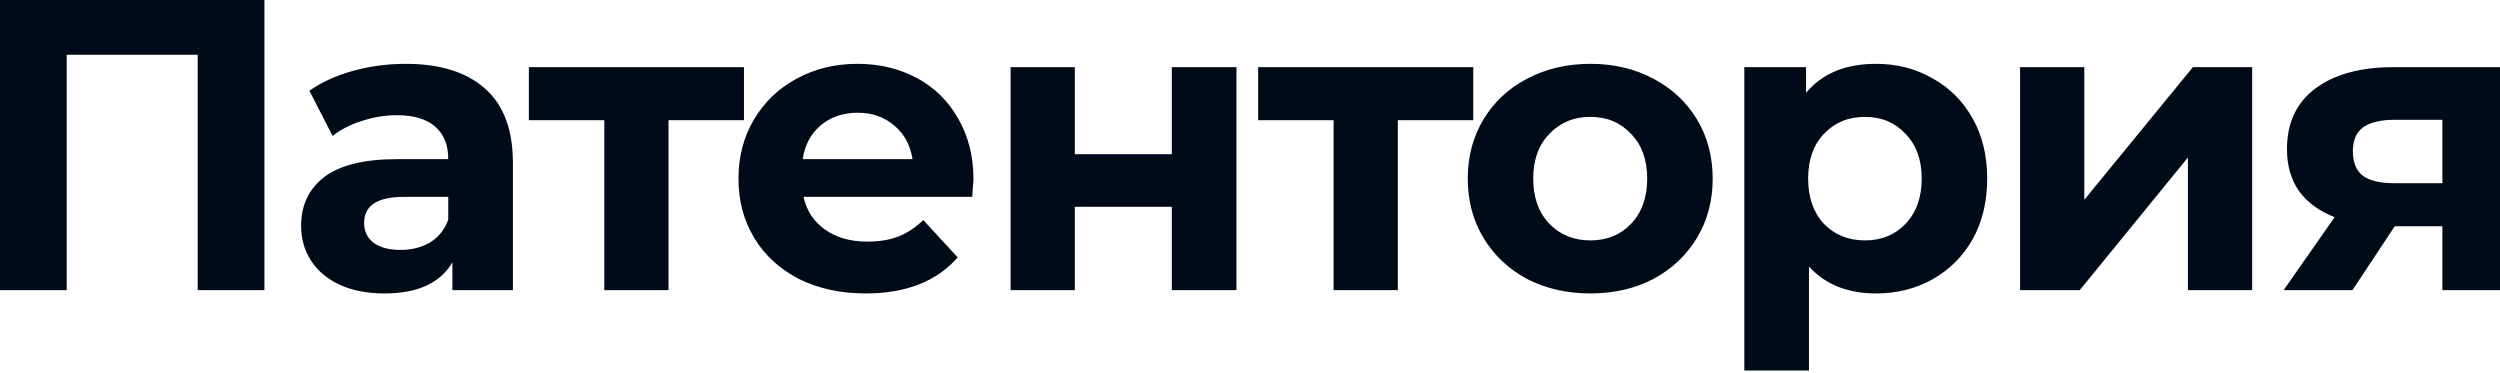 <?xml version="1.0" encoding="UTF-8"?> <svg xmlns="http://www.w3.org/2000/svg" width="604" height="90" viewBox="0 0 604 90" fill="none"> <path d="M63.885 0V70.094H47.764V13.218H16.122V70.094H0V0H63.885ZM97.983 15.421C106.328 15.421 112.736 17.423 117.209 21.429C121.682 25.367 123.918 31.342 123.918 39.353V70.094H109.298V63.385C106.361 68.391 100.887 70.895 92.876 70.895C88.737 70.895 85.133 70.194 82.062 68.792C79.058 67.39 76.755 65.454 75.153 62.984C73.551 60.514 72.749 57.71 72.749 54.573C72.749 49.566 74.619 45.628 78.357 42.757C82.162 39.887 88.003 38.451 95.88 38.451H108.297C108.297 35.047 107.262 32.443 105.193 30.641C103.123 28.772 100.019 27.837 95.88 27.837C93.01 27.837 90.173 28.305 87.369 29.239C84.632 30.107 82.296 31.308 80.36 32.844L74.752 21.929C77.689 19.86 81.194 18.258 85.266 17.123C89.405 15.988 93.644 15.421 97.983 15.421ZM96.782 60.381C99.452 60.381 101.822 59.78 103.891 58.578C105.961 57.31 107.429 55.474 108.297 53.071V47.563H97.583C91.174 47.563 87.97 49.666 87.97 53.872C87.97 55.875 88.737 57.477 90.273 58.678C91.875 59.813 94.045 60.381 96.782 60.381ZM179.743 29.039H161.519V70.094H145.998V29.039H127.775V16.222H179.743V29.039ZM235.187 43.358C235.187 43.558 235.087 44.96 234.887 47.563H194.133C194.867 50.901 196.603 53.538 199.34 55.474C202.077 57.41 205.481 58.378 209.553 58.378C212.357 58.378 214.827 57.977 216.963 57.176C219.166 56.309 221.202 54.973 223.071 53.171L231.382 62.183C226.309 67.991 218.899 70.895 209.153 70.895C203.078 70.895 197.704 69.727 193.031 67.39C188.358 64.987 184.753 61.682 182.217 57.477C179.68 53.271 178.412 48.498 178.412 43.158C178.412 37.884 179.647 33.144 182.117 28.939C184.653 24.666 188.091 21.362 192.43 19.025C196.836 16.622 201.743 15.421 207.15 15.421C212.424 15.421 217.197 16.555 221.469 18.825C225.741 21.095 229.079 24.366 231.482 28.638C233.952 32.844 235.187 37.75 235.187 43.358ZM207.25 27.236C203.712 27.236 200.741 28.238 198.338 30.24C195.935 32.243 194.466 34.98 193.932 38.451H220.468C219.934 35.047 218.465 32.343 216.062 30.34C213.659 28.271 210.721 27.236 207.25 27.236ZM244.156 16.222H259.677V37.25H283.108V16.222H298.729V70.094H283.108V49.967H259.677V70.094H244.156V16.222ZM355.939 29.039H337.714V70.094H322.194V29.039H303.969V16.222H355.939V29.039ZM384.246 70.895C378.572 70.895 373.465 69.727 368.926 67.39C364.453 64.987 360.949 61.682 358.412 57.477C355.875 53.271 354.607 48.498 354.607 43.158C354.607 37.817 355.875 33.044 358.412 28.838C360.949 24.633 364.453 21.362 368.926 19.025C373.465 16.622 378.572 15.421 384.246 15.421C389.921 15.421 394.994 16.622 399.467 19.025C403.939 21.362 407.444 24.633 409.981 28.838C412.518 33.044 413.786 37.817 413.786 43.158C413.786 48.498 412.518 53.271 409.981 57.477C407.444 61.682 403.939 64.987 399.467 67.39C394.994 69.727 389.921 70.895 384.246 70.895ZM384.246 58.078C388.252 58.078 391.523 56.742 394.06 54.072C396.663 51.335 397.965 47.697 397.965 43.158C397.965 38.618 396.663 35.013 394.06 32.343C391.523 29.606 388.252 28.238 384.246 28.238C380.241 28.238 376.937 29.606 374.333 32.343C371.73 35.013 370.428 38.618 370.428 43.158C370.428 47.697 371.73 51.335 374.333 54.072C376.937 56.742 380.241 58.078 384.246 58.078ZM453.269 15.421C458.275 15.421 462.815 16.589 466.887 18.925C471.026 21.195 474.263 24.433 476.6 28.638C478.936 32.777 480.105 37.617 480.105 43.158C480.105 48.698 478.936 53.572 476.6 57.777C474.263 61.916 471.026 65.154 466.887 67.49C462.815 69.76 458.275 70.895 453.269 70.895C446.393 70.895 440.986 68.725 437.047 64.386V89.52H421.426V16.222H436.346V22.43C440.218 17.757 445.859 15.421 453.269 15.421ZM450.565 58.078C454.57 58.078 457.841 56.742 460.378 54.072C462.982 51.335 464.283 47.697 464.283 43.158C464.283 38.618 462.982 35.013 460.378 32.343C457.841 29.606 454.57 28.238 450.565 28.238C446.56 28.238 443.255 29.606 440.652 32.343C438.115 35.013 436.847 38.618 436.847 43.158C436.847 47.697 438.115 51.335 440.652 54.072C443.255 56.742 446.56 58.078 450.565 58.078ZM488.048 16.222H503.569V48.264L529.804 16.222H544.123V70.094H528.603V38.051L502.468 70.094H488.048V16.222ZM604 16.222V70.094H590.081V54.673H578.566L568.352 70.094H551.73L564.047 52.47C560.308 51.001 557.438 48.899 555.435 46.162C553.499 43.358 552.531 39.987 552.531 36.048C552.531 29.706 554.801 24.833 559.34 21.429C563.947 17.957 570.255 16.222 578.266 16.222H604ZM578.566 28.939C575.228 28.939 572.691 29.539 570.956 30.741C569.287 31.943 568.452 33.879 568.452 36.549C568.452 39.219 569.254 41.188 570.856 42.457C572.525 43.658 575.028 44.259 578.366 44.259H590.081V28.939H578.566Z" fill="#000B19"></path> </svg> 